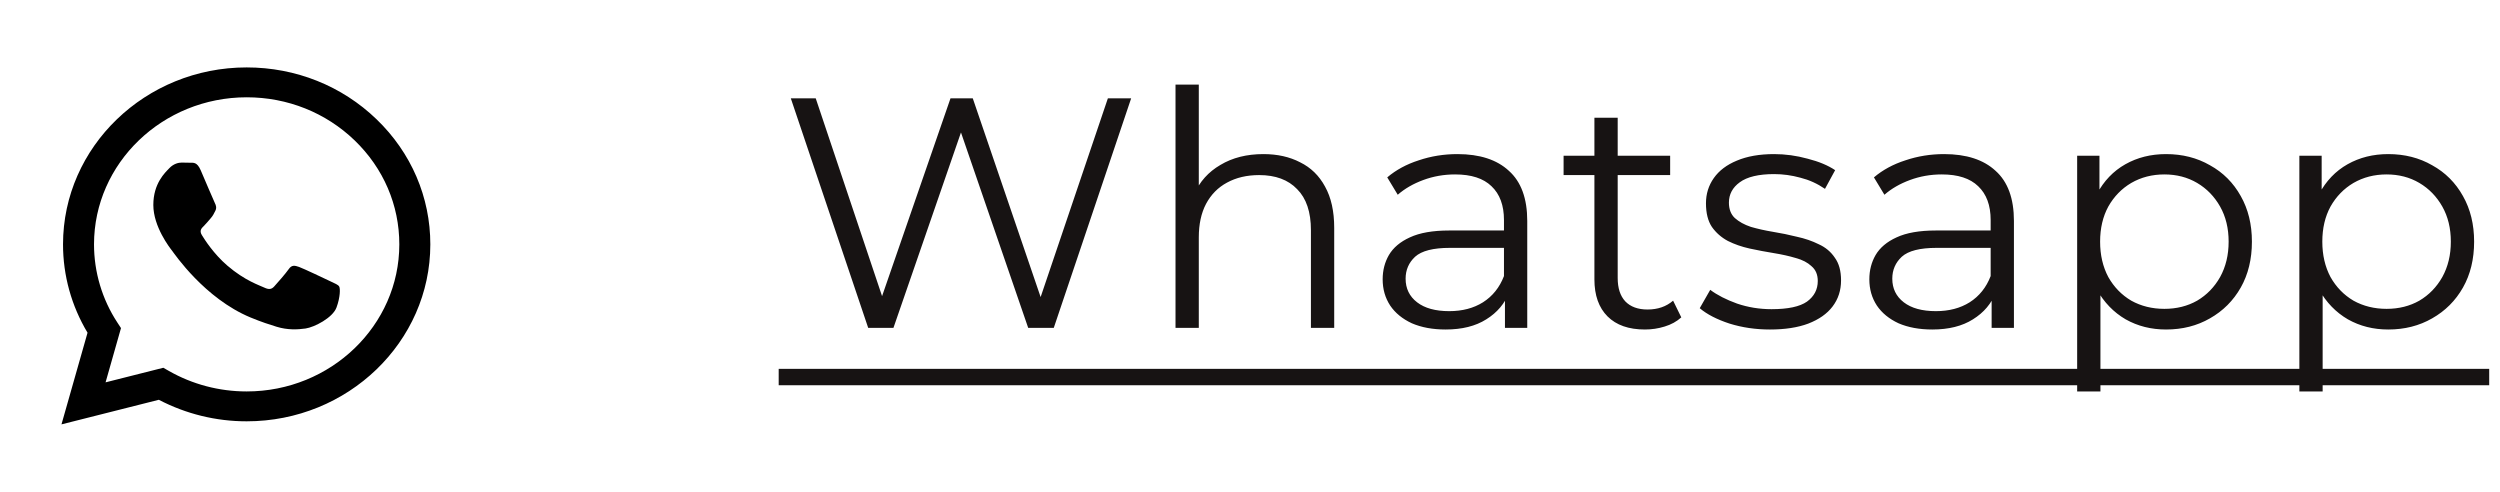 <?xml version="1.0" encoding="UTF-8"?> <svg xmlns="http://www.w3.org/2000/svg" width="488" height="96" viewBox="0 0 488 96" fill="none"> <path d="M48.151 13.16C28.39 13.16 12.309 28.649 12.302 47.685C12.297 53.773 13.951 59.714 17.087 64.947L12 82.838L31.006 78.037C36.292 80.802 42.171 82.245 48.137 82.241H48.151C67.912 82.241 83.993 66.749 84 47.713C84.005 38.492 80.279 29.813 73.509 23.289C66.741 16.762 57.741 13.162 48.151 13.16ZM48.151 76.409H48.139C42.793 76.409 37.548 75.024 32.973 72.409L31.881 71.787L20.608 74.634L23.617 64.043L22.909 62.959C19.934 58.421 18.35 53.112 18.352 47.685C18.359 31.862 31.728 18.992 48.163 18.992C56.12 18.994 63.601 21.984 69.228 27.407C74.856 32.83 77.952 40.042 77.947 47.711C77.94 63.535 64.574 76.409 48.149 76.409H48.151ZM64.495 54.913C63.598 54.483 59.195 52.395 58.373 52.105C57.553 51.819 56.956 51.671 56.359 52.535C55.764 53.399 54.046 55.343 53.525 55.916C53.001 56.492 52.478 56.562 51.581 56.133C50.685 55.701 47.798 54.79 44.379 51.85C41.715 49.564 39.917 46.74 39.395 45.874C38.872 45.012 39.339 44.545 39.787 44.115C40.189 43.732 40.684 43.11 41.13 42.606C41.576 42.102 41.724 41.742 42.026 41.166C42.324 40.592 42.175 40.086 41.95 39.656C41.724 39.222 39.936 34.976 39.186 33.251C38.461 31.569 37.723 31.794 37.172 31.766C36.65 31.743 36.055 31.736 35.453 31.736C34.861 31.736 33.888 31.952 33.066 32.816C32.246 33.68 29.93 35.766 29.93 40.011C29.93 44.26 33.14 48.361 33.588 48.937C34.037 49.511 39.906 58.227 48.892 61.967C51.029 62.852 52.696 63.384 53.999 63.783C56.145 64.44 58.099 64.345 59.641 64.124C61.359 63.876 64.941 62.039 65.684 60.025C66.432 58.011 66.432 56.283 66.209 55.923C65.991 55.563 65.391 55.347 64.495 54.913Z" fill="black"></path> <path d="M169.472 64L154.368 19.2H159.232L173.376 61.376H170.944L185.536 19.2H189.888L204.288 61.376H201.984L216.256 19.2H220.8L205.696 64H200.704L186.944 24H188.224L174.4 64H169.472ZM246.613 30.08C249.344 30.08 251.733 30.613 253.781 31.68C255.872 32.704 257.493 34.283 258.645 36.416C259.84 38.549 260.437 41.237 260.437 44.48V64H255.893V44.928C255.893 41.387 254.997 38.72 253.205 36.928C251.456 35.093 248.981 34.176 245.781 34.176C243.392 34.176 241.301 34.667 239.509 35.648C237.76 36.587 236.394 37.973 235.413 39.808C234.474 41.6 234.005 43.776 234.005 46.336V64H229.461V16.512H234.005V39.616L233.109 37.888C234.176 35.456 235.882 33.557 238.229 32.192C240.576 30.784 243.37 30.08 246.613 30.08ZM293.767 64V56.576L293.575 55.36V42.944C293.575 40.085 292.764 37.888 291.143 36.352C289.564 34.816 287.196 34.048 284.039 34.048C281.863 34.048 279.794 34.411 277.831 35.136C275.868 35.861 274.204 36.821 272.839 38.016L270.791 34.624C272.498 33.173 274.546 32.064 276.935 31.296C279.324 30.485 281.842 30.08 284.487 30.08C288.839 30.08 292.188 31.168 294.535 33.344C296.924 35.477 298.119 38.741 298.119 43.136V64H293.767ZM282.183 64.32C279.666 64.32 277.468 63.915 275.591 63.104C273.756 62.251 272.348 61.099 271.367 59.648C270.386 58.155 269.895 56.448 269.895 54.528C269.895 52.779 270.3 51.2 271.111 49.792C271.964 48.341 273.33 47.189 275.207 46.336C277.127 45.44 279.687 44.992 282.887 44.992H294.471V48.384H283.015C279.772 48.384 277.511 48.96 276.231 50.112C274.994 51.264 274.375 52.693 274.375 54.4C274.375 56.32 275.122 57.856 276.615 59.008C278.108 60.16 280.199 60.736 282.887 60.736C285.447 60.736 287.644 60.16 289.479 59.008C291.356 57.813 292.722 56.107 293.575 53.888L294.599 57.024C293.746 59.243 292.252 61.013 290.119 62.336C288.028 63.659 285.383 64.32 282.183 64.32ZM321.085 64.32C317.928 64.32 315.496 63.467 313.789 61.76C312.082 60.053 311.229 57.643 311.229 54.528V22.976H315.773V54.272C315.773 56.235 316.264 57.749 317.245 58.816C318.269 59.883 319.72 60.416 321.597 60.416C323.602 60.416 325.266 59.84 326.589 58.688L328.189 61.952C327.293 62.763 326.205 63.36 324.925 63.744C323.688 64.128 322.408 64.32 321.085 64.32ZM305.213 34.176V30.4H326.013V34.176H305.213ZM345.485 64.32C342.712 64.32 340.088 63.936 337.613 63.168C335.138 62.357 333.197 61.355 331.789 60.16L333.837 56.576C335.202 57.6 336.952 58.496 339.085 59.264C341.218 59.989 343.458 60.352 345.805 60.352C349.005 60.352 351.309 59.861 352.717 58.88C354.125 57.856 354.829 56.512 354.829 54.848C354.829 53.611 354.424 52.651 353.613 51.968C352.845 51.243 351.821 50.709 350.541 50.368C349.261 49.984 347.832 49.664 346.253 49.408C344.674 49.152 343.096 48.853 341.517 48.512C339.981 48.171 338.573 47.68 337.293 47.04C336.013 46.357 334.968 45.44 334.157 44.288C333.389 43.136 333.005 41.6 333.005 39.68C333.005 37.845 333.517 36.203 334.541 34.752C335.565 33.301 337.058 32.171 339.021 31.36C341.026 30.507 343.458 30.08 346.317 30.08C348.493 30.08 350.669 30.379 352.845 30.976C355.021 31.531 356.813 32.277 358.221 33.216L356.237 36.864C354.744 35.84 353.144 35.115 351.437 34.688C349.73 34.219 348.024 33.984 346.317 33.984C343.288 33.984 341.048 34.517 339.597 35.584C338.189 36.608 337.485 37.931 337.485 39.552C337.485 40.832 337.869 41.835 338.637 42.56C339.448 43.285 340.493 43.861 341.773 44.288C343.096 44.672 344.525 44.992 346.061 45.248C347.64 45.504 349.197 45.824 350.733 46.208C352.312 46.549 353.741 47.04 355.021 47.68C356.344 48.277 357.389 49.152 358.157 50.304C358.968 51.413 359.373 52.885 359.373 54.72C359.373 56.683 358.818 58.389 357.709 59.84C356.642 61.248 355.064 62.357 352.973 63.168C350.925 63.936 348.429 64.32 345.485 64.32ZM388.767 64V56.576L388.575 55.36V42.944C388.575 40.085 387.764 37.888 386.143 36.352C384.564 34.816 382.196 34.048 379.039 34.048C376.863 34.048 374.794 34.411 372.831 35.136C370.868 35.861 369.204 36.821 367.839 38.016L365.791 34.624C367.498 33.173 369.546 32.064 371.935 31.296C374.324 30.485 376.842 30.08 379.487 30.08C383.839 30.08 387.188 31.168 389.535 33.344C391.924 35.477 393.119 38.741 393.119 43.136V64H388.767ZM377.183 64.32C374.666 64.32 372.468 63.915 370.591 63.104C368.756 62.251 367.348 61.099 366.367 59.648C365.386 58.155 364.895 56.448 364.895 54.528C364.895 52.779 365.3 51.2 366.111 49.792C366.964 48.341 368.33 47.189 370.207 46.336C372.127 45.44 374.687 44.992 377.887 44.992H389.471V48.384H378.015C374.772 48.384 372.511 48.96 371.231 50.112C369.994 51.264 369.375 52.693 369.375 54.4C369.375 56.32 370.122 57.856 371.615 59.008C373.108 60.16 375.199 60.736 377.887 60.736C380.447 60.736 382.644 60.16 384.479 59.008C386.356 57.813 387.722 56.107 388.575 53.888L389.599 57.024C388.746 59.243 387.252 61.013 385.119 62.336C383.028 63.659 380.383 64.32 377.183 64.32ZM422.805 64.32C419.904 64.32 417.28 63.659 414.933 62.336C412.586 60.971 410.709 59.029 409.301 56.512C407.936 53.952 407.253 50.837 407.253 47.168C407.253 43.499 407.936 40.405 409.301 37.888C410.666 35.328 412.522 33.387 414.869 32.064C417.216 30.741 419.861 30.08 422.805 30.08C426.005 30.08 428.864 30.805 431.381 32.256C433.941 33.664 435.946 35.669 437.397 38.272C438.848 40.832 439.573 43.797 439.573 47.168C439.573 50.581 438.848 53.568 437.397 56.128C435.946 58.688 433.941 60.693 431.381 62.144C428.864 63.595 426.005 64.32 422.805 64.32ZM405.461 76.416V30.4H409.813V40.512L409.365 47.232L410.005 54.016V76.416H405.461ZM422.485 60.288C424.874 60.288 427.008 59.755 428.885 58.688C430.762 57.579 432.256 56.043 433.365 54.08C434.474 52.075 435.029 49.771 435.029 47.168C435.029 44.565 434.474 42.283 433.365 40.32C432.256 38.357 430.762 36.821 428.885 35.712C427.008 34.603 424.874 34.048 422.485 34.048C420.096 34.048 417.941 34.603 416.021 35.712C414.144 36.821 412.65 38.357 411.541 40.32C410.474 42.283 409.941 44.565 409.941 47.168C409.941 49.771 410.474 52.075 411.541 54.08C412.65 56.043 414.144 57.579 416.021 58.688C417.941 59.755 420.096 60.288 422.485 60.288ZM466.18 64.32C463.279 64.32 460.655 63.659 458.308 62.336C455.961 60.971 454.084 59.029 452.676 56.512C451.311 53.952 450.628 50.837 450.628 47.168C450.628 43.499 451.311 40.405 452.676 37.888C454.041 35.328 455.897 33.387 458.244 32.064C460.591 30.741 463.236 30.08 466.18 30.08C469.38 30.08 472.239 30.805 474.756 32.256C477.316 33.664 479.321 35.669 480.772 38.272C482.223 40.832 482.948 43.797 482.948 47.168C482.948 50.581 482.223 53.568 480.772 56.128C479.321 58.688 477.316 60.693 474.756 62.144C472.239 63.595 469.38 64.32 466.18 64.32ZM448.836 76.416V30.4H453.188V40.512L452.74 47.232L453.38 54.016V76.416H448.836ZM465.86 60.288C468.249 60.288 470.383 59.755 472.26 58.688C474.137 57.579 475.631 56.043 476.74 54.08C477.849 52.075 478.404 49.771 478.404 47.168C478.404 44.565 477.849 42.283 476.74 40.32C475.631 38.357 474.137 36.821 472.26 35.712C470.383 34.603 468.249 34.048 465.86 34.048C463.471 34.048 461.316 34.603 459.396 35.712C457.519 36.821 456.025 38.357 454.916 40.32C453.849 42.283 453.316 44.565 453.316 47.168C453.316 49.771 453.849 52.075 454.916 54.08C456.025 56.043 457.519 57.579 459.396 58.688C461.316 59.755 463.471 60.288 465.86 60.288Z" fill="#171313"></path> <path d="M152 72H485.892V75.2H152V72Z" fill="#171313"></path> </svg> 